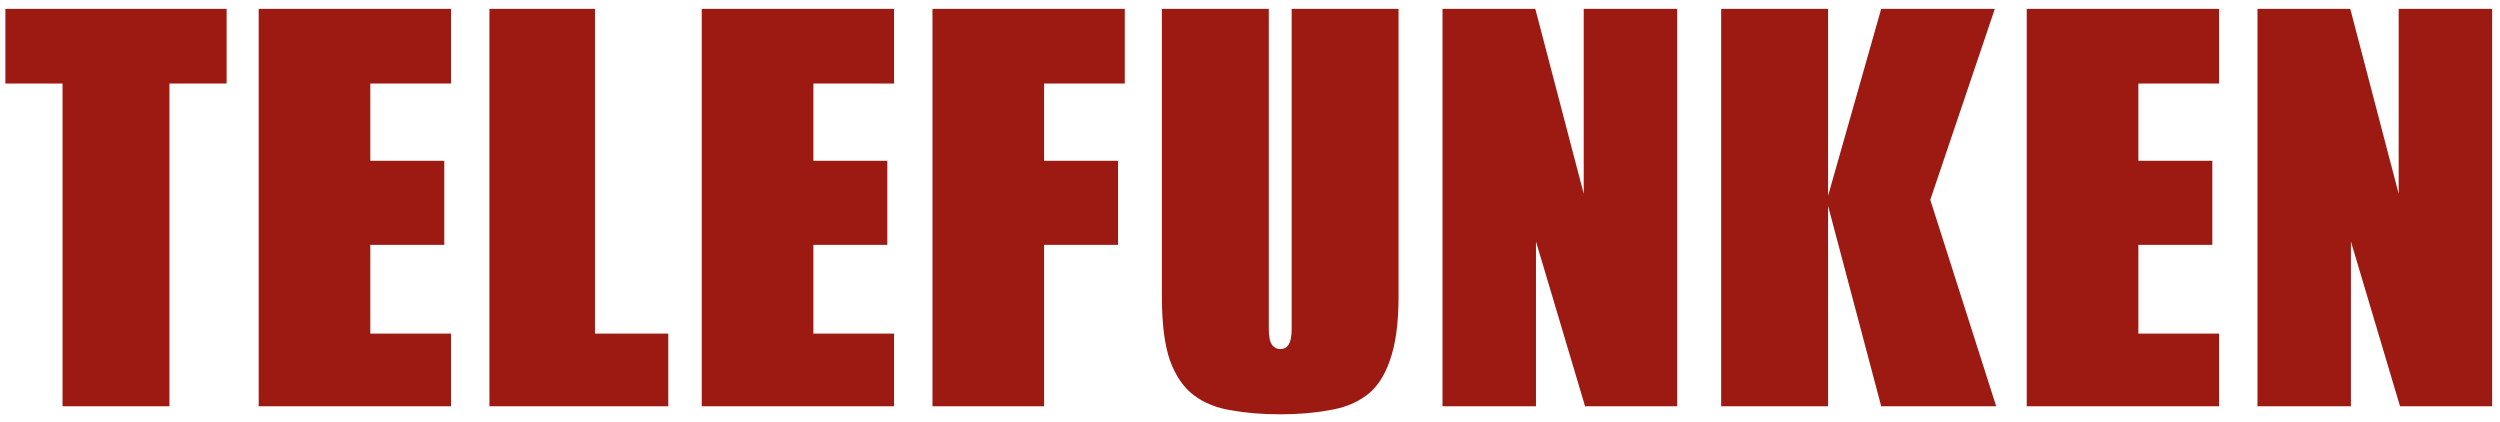<?xml version="1.0" encoding="UTF-8"?> <svg xmlns="http://www.w3.org/2000/svg" width="160" height="27" viewBox="0 0 160 27" fill="none"> <path d="M4.002 26V5.344H0.344V0.567H14.503V5.344H10.845V26H4.002ZM16.556 26V0.567H28.864V5.344H23.7V10.293H28.434V15.672H23.7V21.352H28.864V26H16.556ZM31.323 26V0.567H38.079V21.352H42.77V26H31.323ZM44.912 26V0.567H57.22V5.344H52.056V10.293H56.789V15.672H52.056V21.352H57.22V26H44.912ZM59.678 26V0.567H71.986V5.344H66.822V10.293H71.556V15.672H66.822V26H59.678ZM81.934 26.516C80.787 26.516 79.74 26.43 78.793 26.258C77.875 26.115 77.086 25.799 76.426 25.311C75.766 24.824 75.25 24.078 74.877 23.074C74.532 22.07 74.36 20.707 74.36 18.985V0.567H81.203V21.051C81.203 21.539 81.274 21.883 81.418 22.084C81.561 22.256 81.734 22.342 81.934 22.342C82.164 22.342 82.336 22.256 82.451 22.084C82.594 21.883 82.666 21.539 82.666 21.051V0.567H89.508V18.942C89.508 20.664 89.322 22.041 88.949 23.074C88.605 24.078 88.103 24.824 87.443 25.311C86.783 25.799 85.98 26.115 85.033 26.258C84.115 26.43 83.082 26.516 81.934 26.516ZM92.32 26V0.567H98.259L101.358 12.401V0.567H107.339V26H101.444L98.302 15.457V26H92.32ZM110.154 26V0.567H116.997V12.53L120.397 0.567H127.669L123.538 12.789L127.755 26H120.397L116.997 13.176V26H110.154ZM129.711 26V0.567H142.019V5.344H136.855V10.293H141.589V15.672H136.855V21.352H142.019V26H129.711ZM144.478 26V0.567H150.416L153.515 12.401V0.567H159.497V26H153.601L150.459 15.457V26H144.478Z" fill="#9D1A12"></path> </svg> 